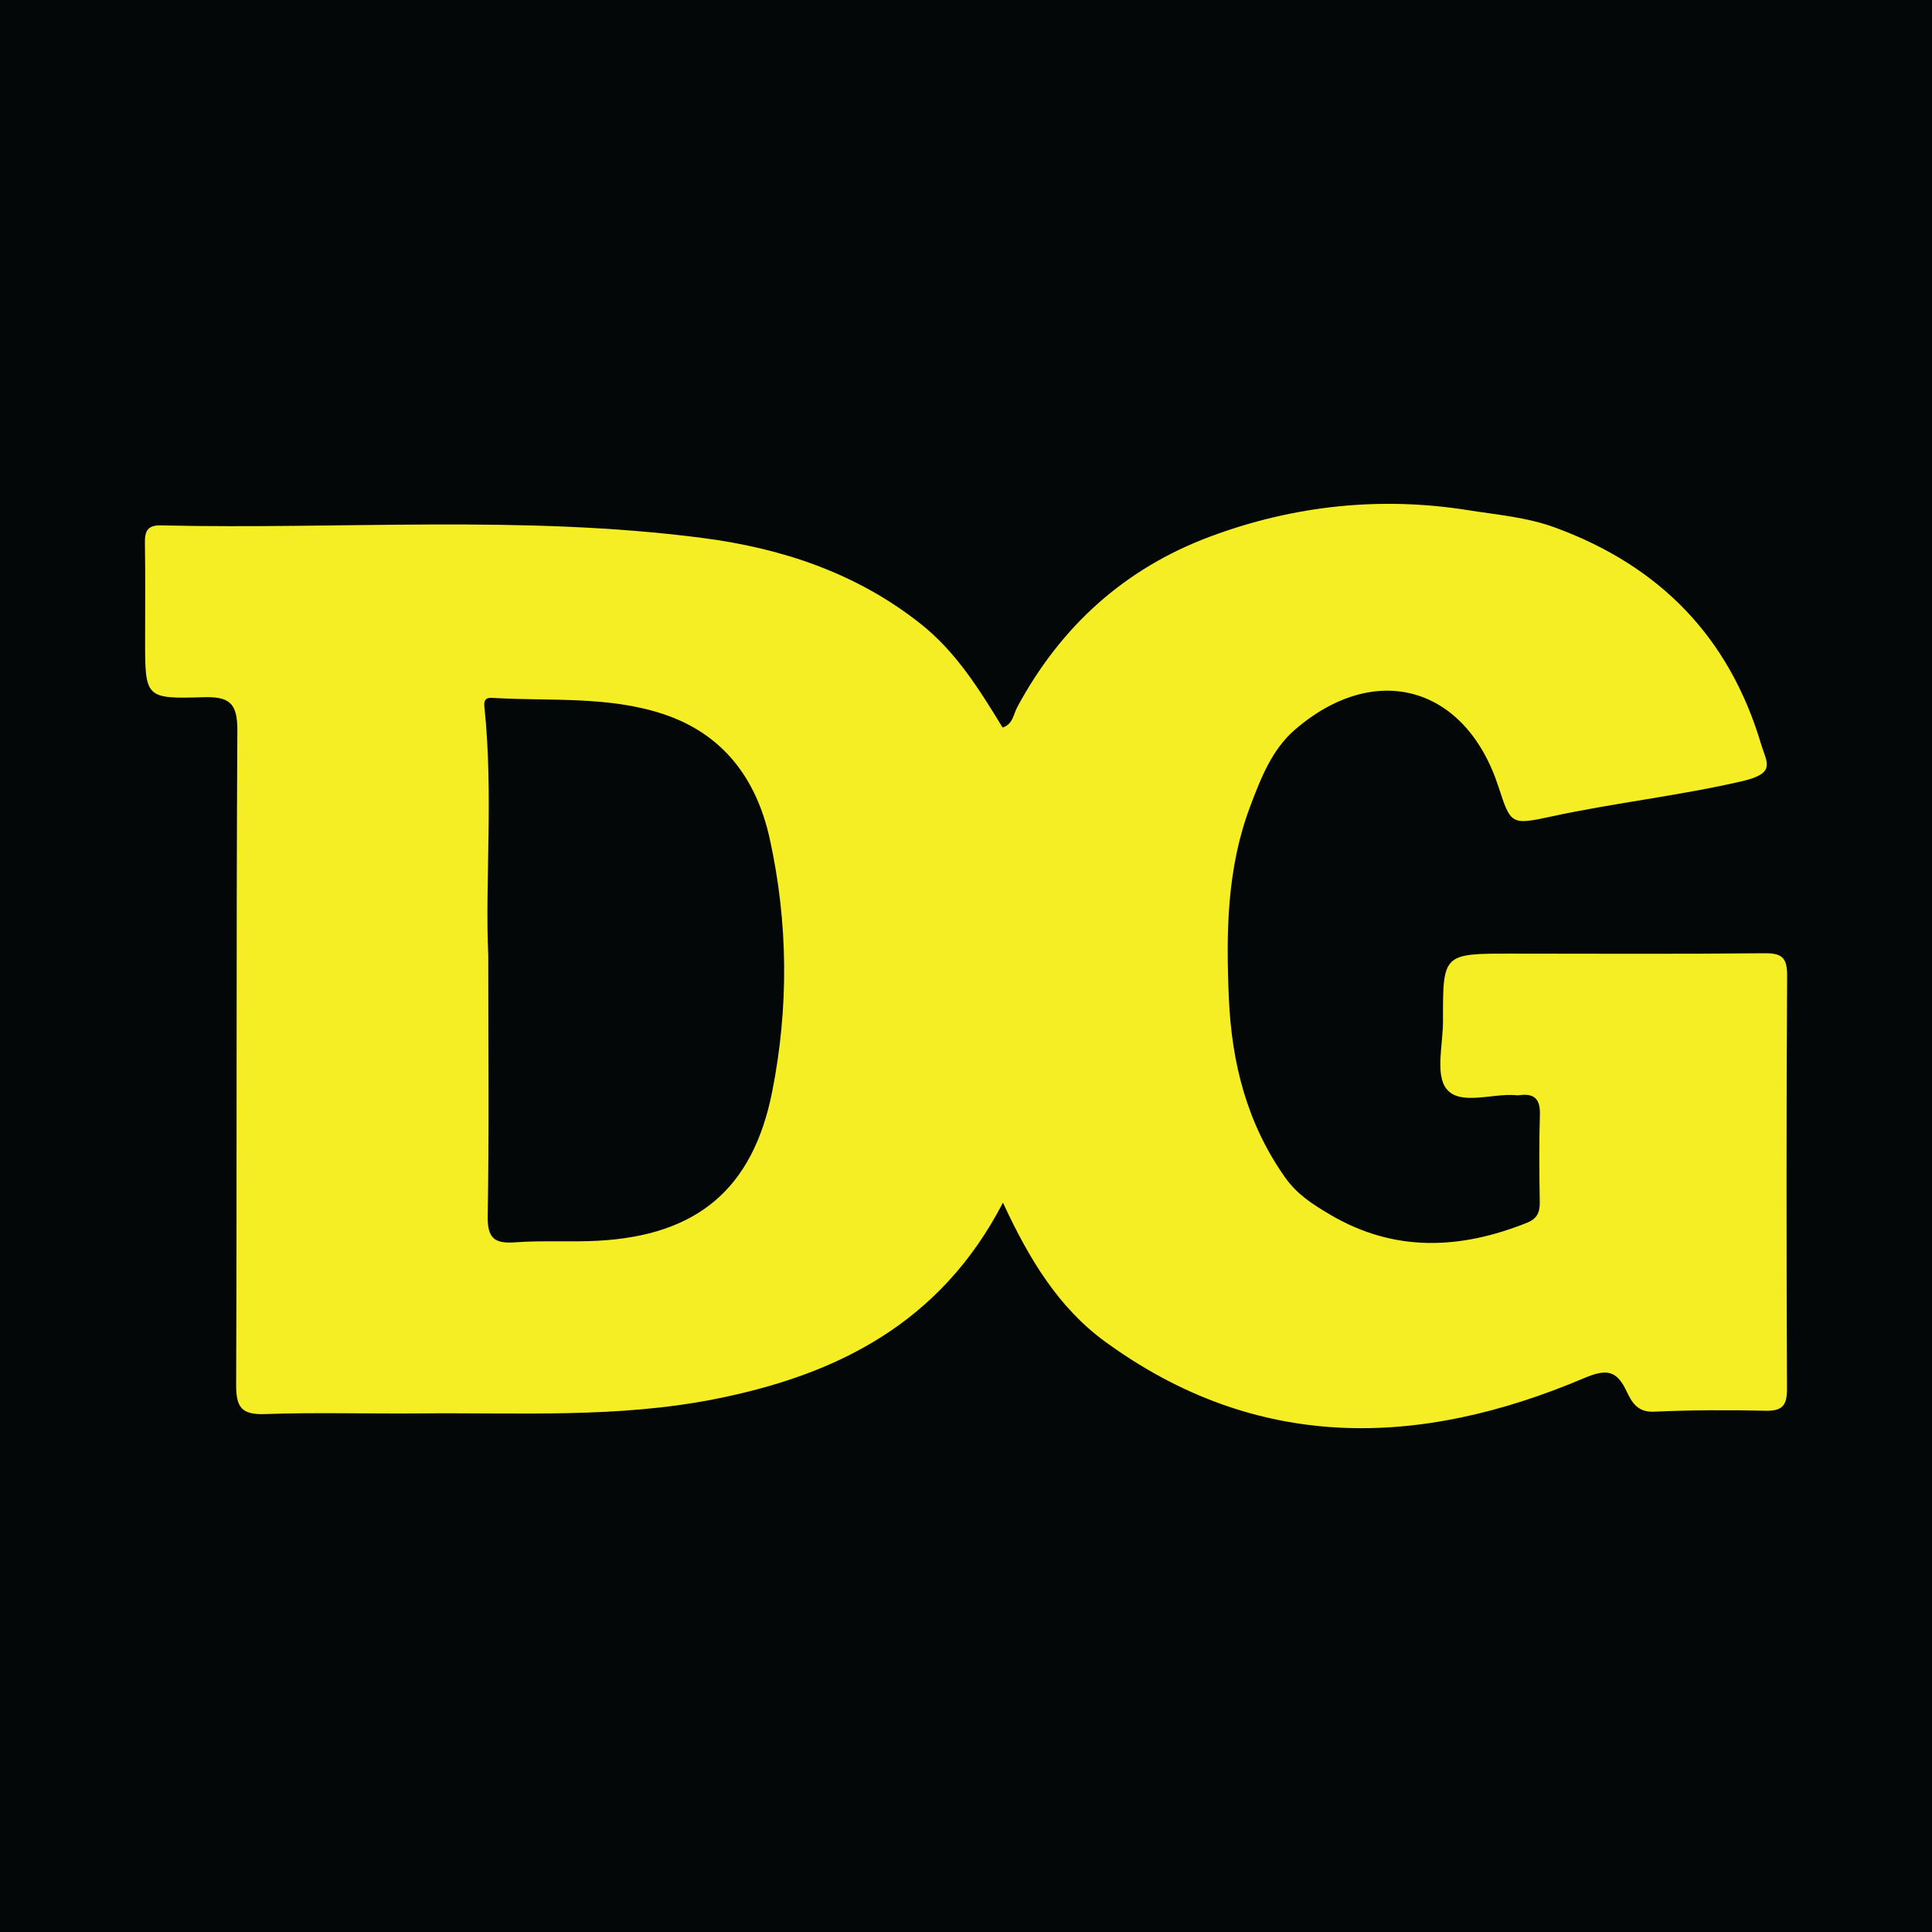 <svg width="200" height="200" viewBox="0 0 200 200" fill="none" xmlns="http://www.w3.org/2000/svg">
<g clip-path="url(#clip0_6_29153)">
<path d="M200 0H0V200H200V0Z" fill="#040708"/>
<path d="M103.825 124.499C97.346 136.995 86.634 142.329 74.019 144.829C63.922 146.83 53.699 146.22 43.512 146.316C38.15 146.367 32.783 146.194 27.427 146.385C24.958 146.473 24.437 145.646 24.446 143.31C24.533 120.748 24.443 98.186 24.57 75.625C24.586 72.775 23.747 72.092 21.036 72.176C15.026 72.363 15.021 72.225 15.021 66.238C15.021 62.899 15.058 59.56 15.001 56.222C14.98 54.993 15.262 54.354 16.662 54.387C35.357 54.824 54.105 53.27 72.745 55.692C80.943 56.757 88.626 59.31 95.255 64.539C98.962 67.464 101.371 71.356 103.788 75.314C104.86 74.983 104.905 73.943 105.305 73.201C109.801 64.855 116.393 58.858 125.292 55.539C133.935 52.316 142.94 51.371 151.979 52.814C154.942 53.287 158.053 53.537 160.99 54.615C171.846 58.601 179.032 65.976 182.324 77.089C182.859 78.895 183.921 80.035 180.418 80.851C173.849 82.383 167.169 83.098 160.607 84.521C156.412 85.43 156.395 85.355 155.115 81.428C151.721 71.021 142.366 68.355 134.049 75.539C131.673 77.591 130.528 80.541 129.429 83.448C126.989 89.899 126.918 96.591 127.212 103.345C127.505 110.056 129.084 116.294 133.035 121.891C134.3 123.683 135.977 124.724 137.708 125.746C144.328 129.653 151.163 129.353 158.087 126.574C159.09 126.171 159.412 125.524 159.396 124.481C159.348 121.447 159.315 118.409 159.408 115.376C159.458 113.749 158.808 113.161 157.268 113.377C157.169 113.391 157.065 113.386 156.965 113.377C154.486 113.149 151.174 114.487 149.753 112.741C148.549 111.261 149.386 108.093 149.379 105.672C149.36 98.715 149.372 98.715 156.479 98.717C165.18 98.719 173.882 98.771 182.582 98.68C184.389 98.661 185.013 99.052 185.002 100.986C184.92 115.251 184.932 129.517 184.989 143.783C184.996 145.494 184.498 146.081 182.757 146.041C178.916 145.954 175.066 145.964 171.229 146.138C169.5 146.216 168.925 145.16 168.366 143.991C167.361 141.89 166.353 141.66 163.989 142.662C146.873 149.916 130.11 150.339 114.404 138.89C109.584 135.376 106.532 130.346 103.825 124.499ZM50.546 98.875C50.546 109.03 50.643 117.427 50.484 125.818C50.44 128.163 51.147 128.768 53.359 128.604C56.177 128.395 59.024 128.592 61.849 128.445C72.129 127.908 77.931 123.116 79.935 113.011C81.659 104.32 81.595 95.536 79.689 86.857C78.324 80.644 74.882 75.971 68.628 73.91C62.979 72.048 57.057 72.59 51.238 72.259C50.723 72.23 50.034 72.111 50.141 73.131C51.104 82.286 50.184 91.47 50.546 98.875Z" fill="#F6EE24"/>
</g>
<defs>
<clipPath id="clip0_6_29153">
<rect width="200" height="200" fill="white"/>
</clipPath>
</defs>
</svg>
